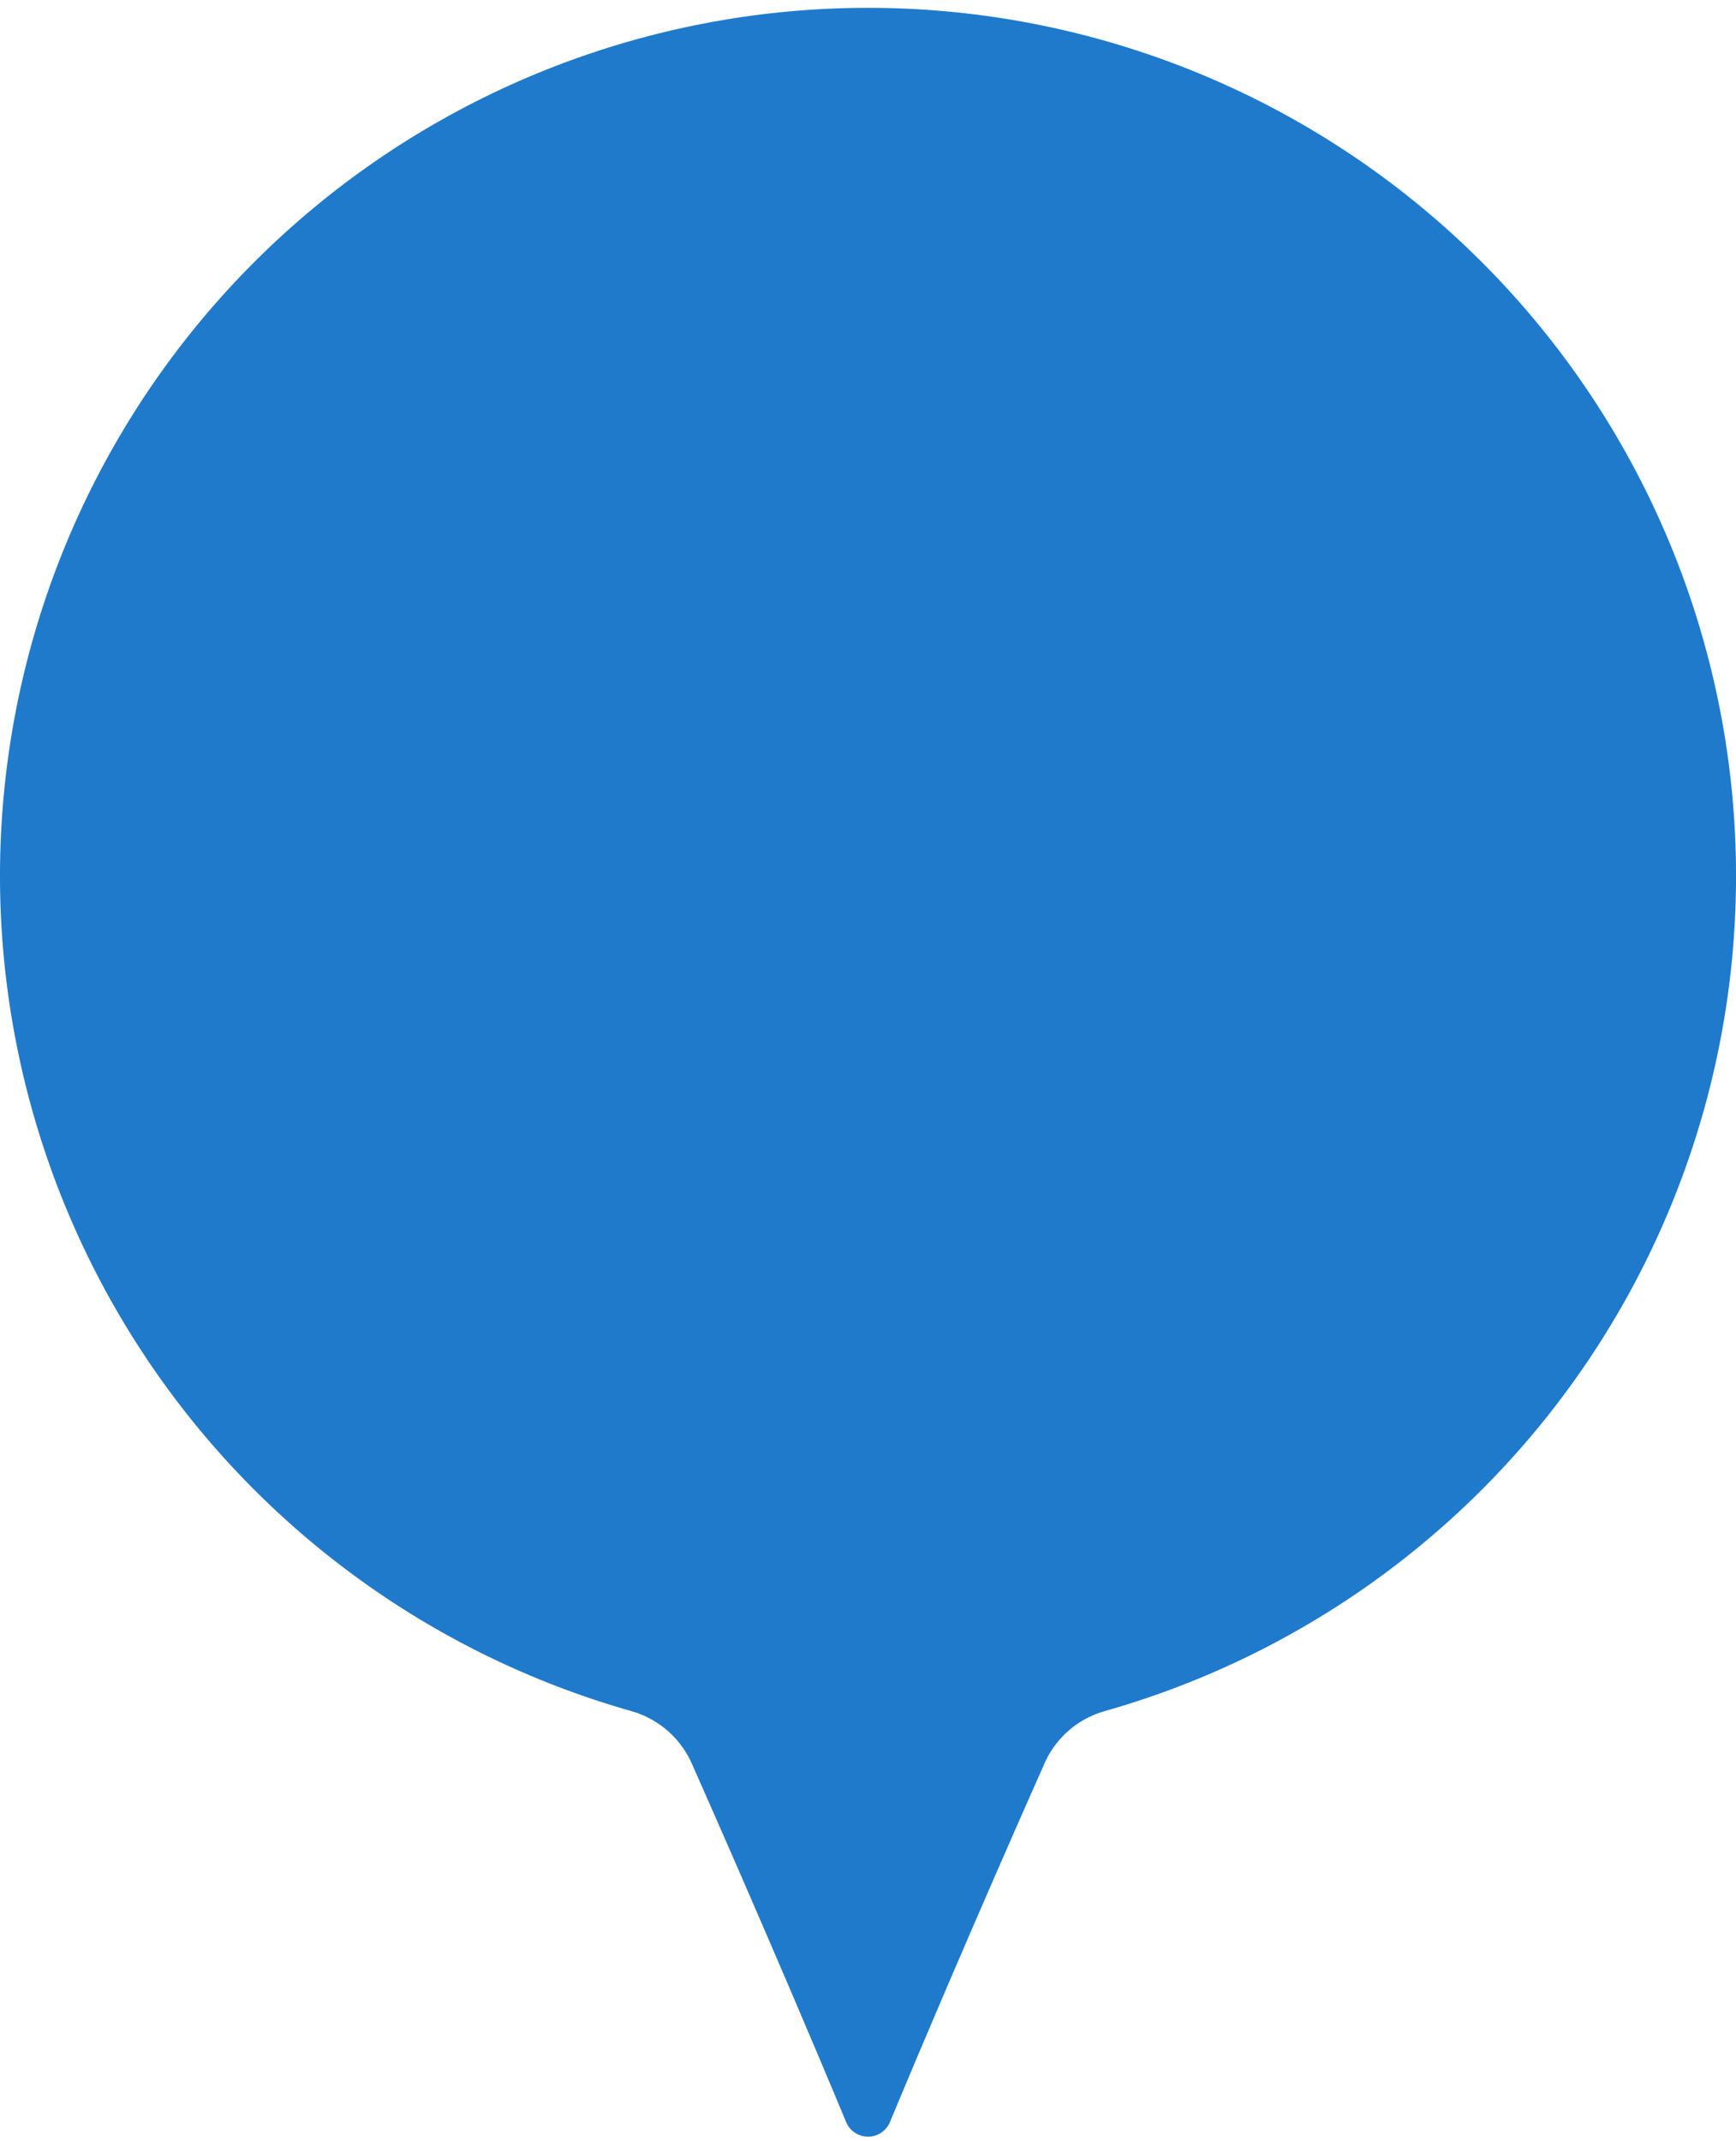 <svg width="150" height="185" viewBox="0 0 150 185" fill="none" xmlns="http://www.w3.org/2000/svg">
<path d="M73.107 183.339C73.262 183.714 73.525 184.034 73.863 184.26C74.201 184.485 74.598 184.606 75.004 184.606C75.41 184.606 75.807 184.485 76.144 184.26C76.482 184.034 76.745 183.713 76.9 183.338C83.198 168.178 90.149 152.591 90.149 152.591C90.611 151.448 91.329 150.425 92.247 149.601C93.166 148.778 94.26 148.175 95.447 147.839C112.865 142.904 127.91 131.836 137.806 116.676C147.702 101.516 151.781 83.289 149.29 65.357C146.798 47.426 137.905 31.001 124.252 19.113C110.598 7.225 93.105 0.677 75.001 0.677C56.898 0.677 39.405 7.225 25.751 19.113C12.098 31.001 3.205 47.426 0.713 65.357C-1.778 83.289 2.301 101.516 12.197 116.676C22.093 131.836 37.138 142.904 54.556 147.839C55.745 148.176 56.841 148.779 57.762 149.602C58.683 150.426 59.405 151.448 59.873 152.591C59.873 152.591 66.804 168.179 73.107 183.339Z" fill="#1F7ACC"/>
</svg>
